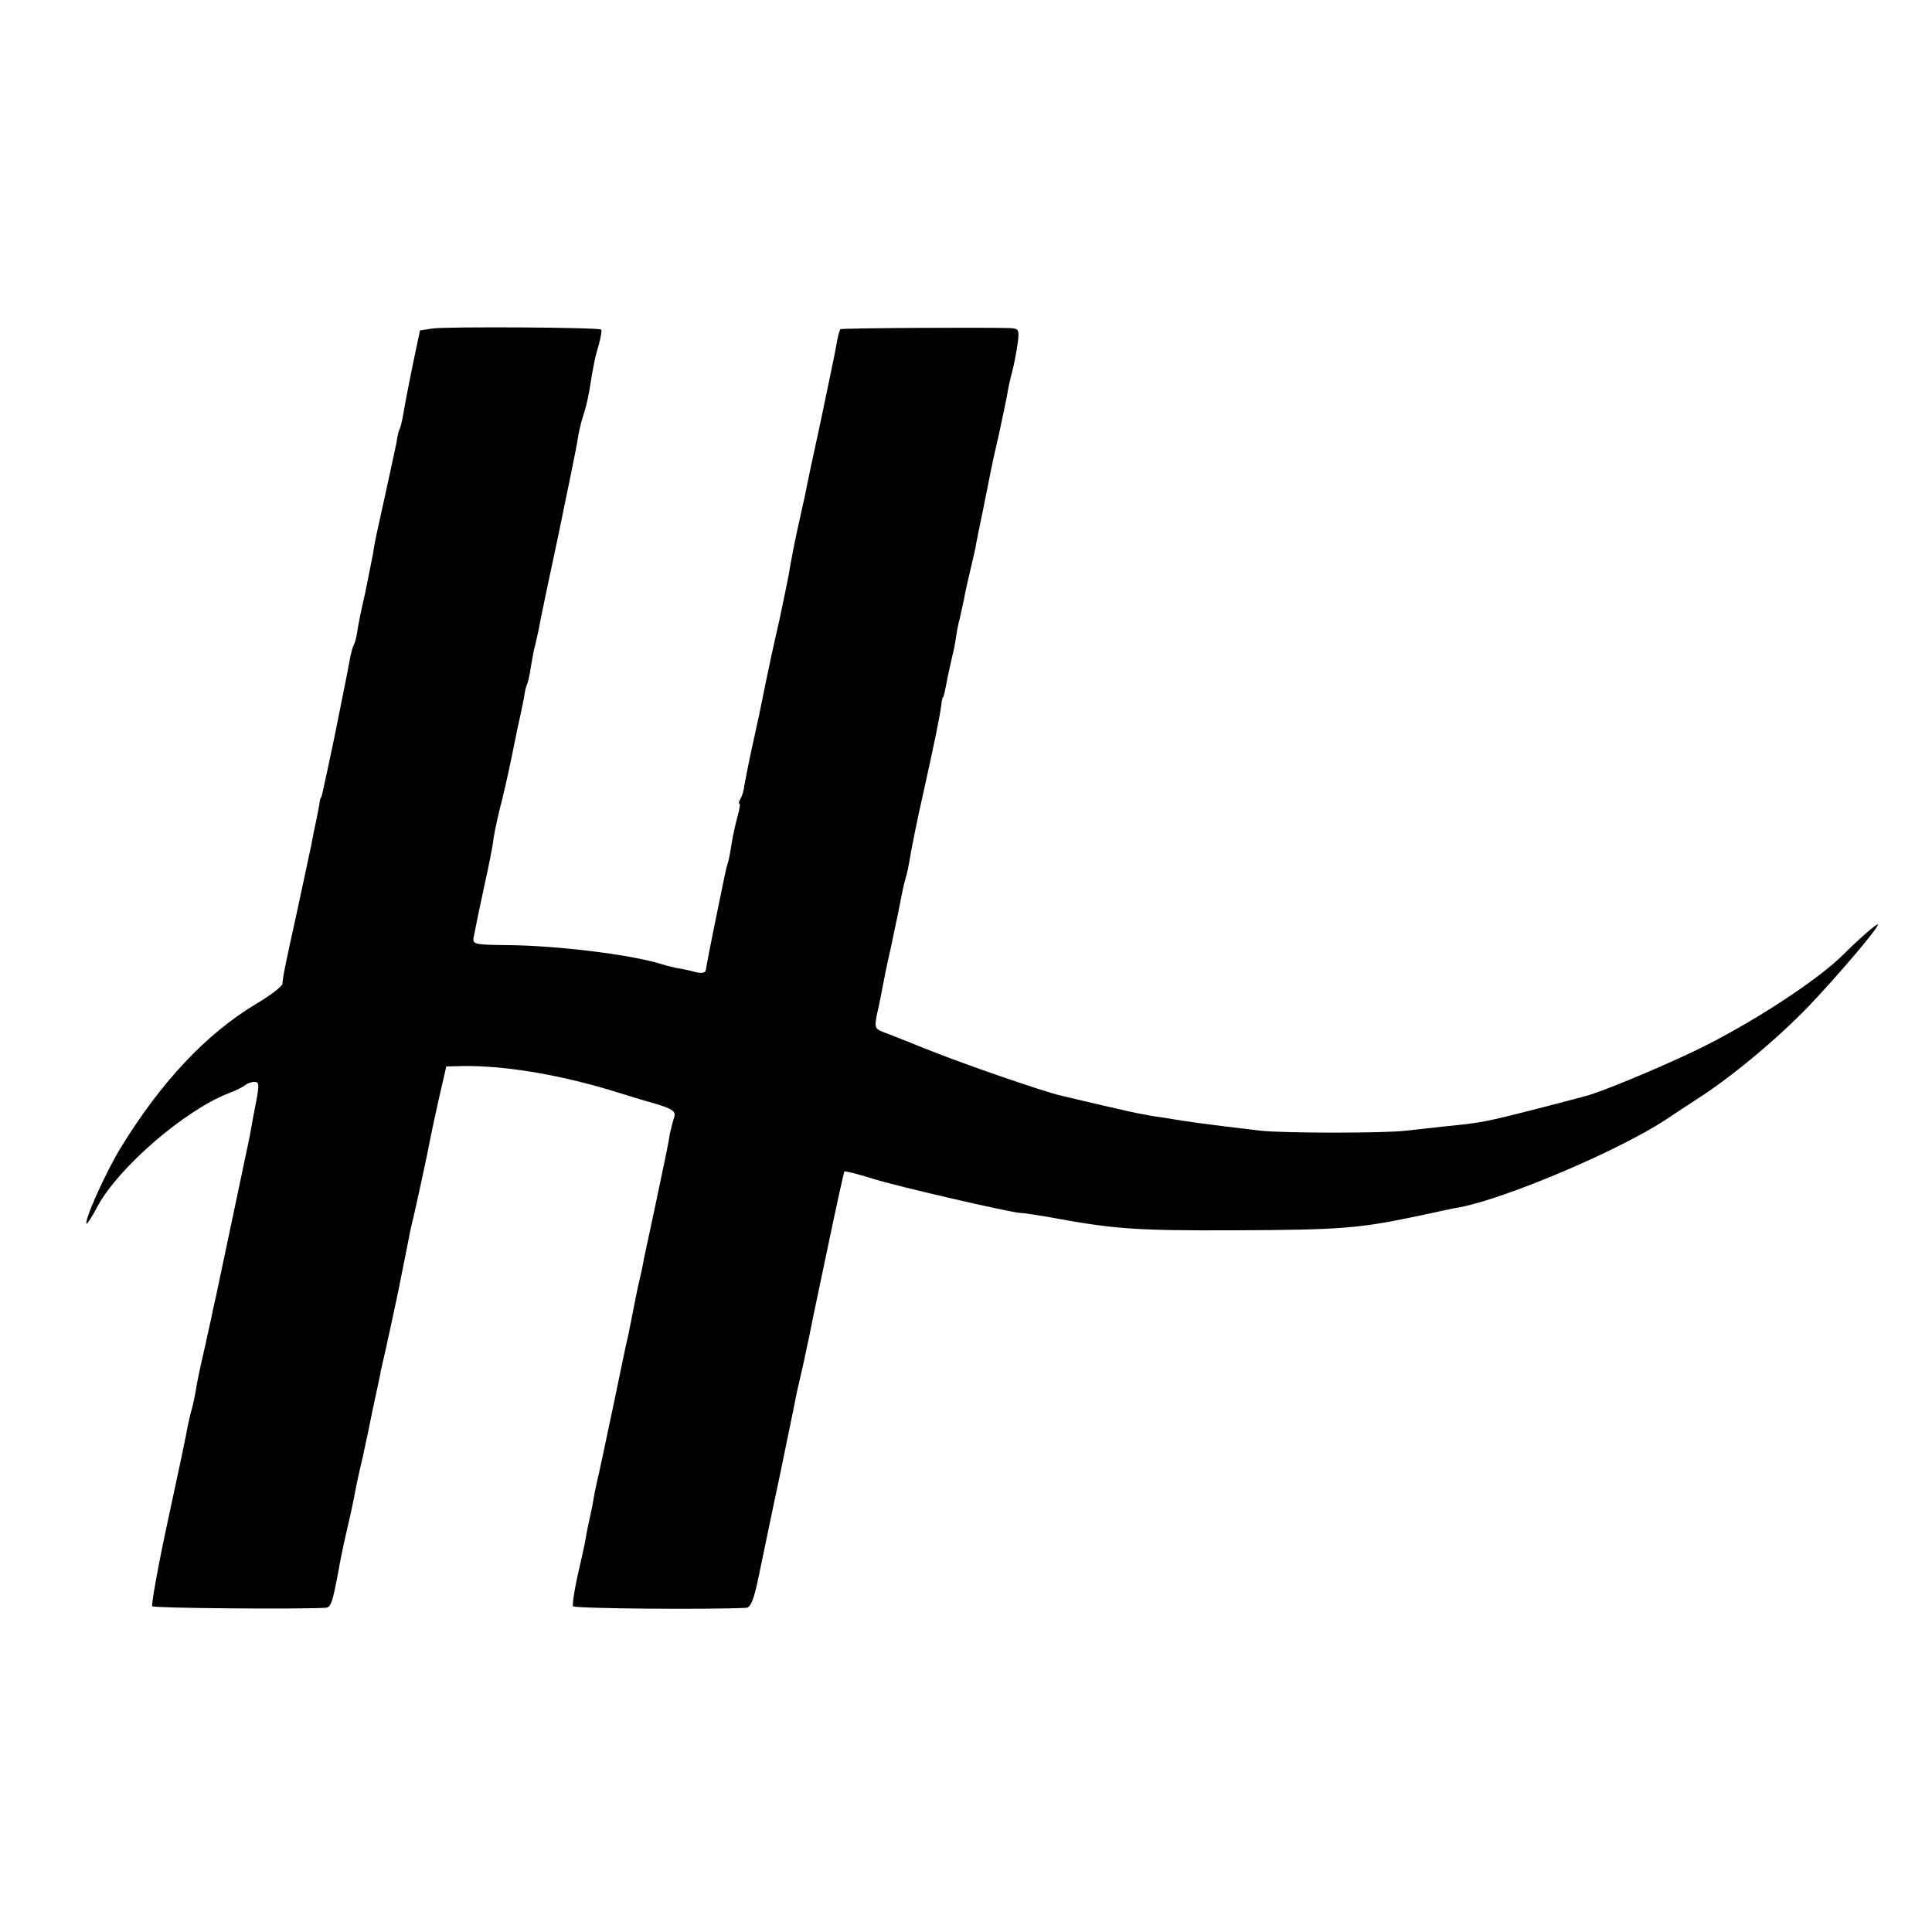 <?xml version="1.0" standalone="no"?>
<!DOCTYPE svg PUBLIC "-//W3C//DTD SVG 20010904//EN"
 "http://www.w3.org/TR/2001/REC-SVG-20010904/DTD/svg10.dtd">
<svg version="1.0" xmlns="http://www.w3.org/2000/svg"
 width="500pt" height="500pt" viewBox="0 0 500 500"
 preserveAspectRatio="xMidYMid meet">
<g transform="translate(0,500) scale(0.1,-0.1)"
fill="#000000" stroke="none">
<path d="M1121 4150 l-34 -5 -19 -90 c-10 -49 -21 -106 -24 -125 -3 -19 -8
-38 -10 -41 -2 -3 -6 -19 -8 -35 -5 -24 -19 -89 -41 -189 -11 -49 -16 -72 -20
-100 -3 -16 -12 -61 -20 -100 -9 -38 -18 -82 -20 -97 -2 -15 -6 -31 -9 -36 -3
-5 -7 -20 -10 -35 -4 -24 -27 -137 -41 -207 -31 -147 -33 -155 -35 -155 -1 0
-3 -11 -5 -25 -3 -14 -6 -32 -8 -40 -2 -8 -7 -33 -11 -55 -5 -22 -21 -100 -37
-173 -32 -144 -37 -171 -38 -188 -1 -7 -31 -30 -68 -52 -129 -77 -247 -203
-351 -373 -38 -62 -95 -189 -88 -196 1 -2 15 19 29 46 55 101 225 247 337 291
19 7 39 17 45 22 5 4 15 8 23 8 15 0 14 -6 -3 -92 -3 -16 -7 -38 -9 -50 -5
-25 -71 -336 -86 -408 -6 -25 -12 -54 -14 -65 -3 -11 -11 -51 -20 -90 -9 -38
-18 -82 -20 -98 -3 -15 -7 -35 -10 -45 -3 -9 -7 -28 -10 -42 -2 -14 -25 -123
-51 -243 -26 -120 -44 -221 -41 -224 4 -5 376 -8 447 -4 16 1 19 11 36 101 2
14 10 53 18 88 8 34 17 74 20 90 6 32 10 53 24 112 5 25 12 56 15 70 3 14 7
36 10 50 3 14 9 41 13 60 4 19 8 37 8 40 1 3 4 19 8 35 4 17 9 39 11 50 3 11
14 65 26 120 11 55 23 114 26 130 3 17 9 46 14 65 7 29 37 167 44 205 1 6 10
49 21 98 l20 87 40 1 c104 2 242 -20 380 -61 39 -12 94 -29 123 -37 43 -13 51
-19 47 -34 -4 -11 -8 -29 -11 -41 -5 -31 -8 -46 -37 -183 -14 -66 -28 -131
-31 -145 -2 -14 -9 -45 -15 -70 -5 -25 -12 -58 -15 -75 -3 -16 -8 -39 -10 -50
-3 -11 -19 -87 -36 -170 -37 -174 -36 -172 -44 -205 -3 -14 -8 -36 -10 -50 -2
-14 -7 -36 -10 -50 -3 -14 -8 -36 -10 -50 -2 -14 -12 -58 -21 -97 -9 -40 -14
-76 -12 -80 4 -6 351 -9 448 -4 12 1 20 21 32 79 9 42 34 165 57 272 22 107
42 204 44 215 3 11 9 40 15 65 5 25 12 56 15 70 3 14 7 36 10 50 3 14 22 104
42 200 20 96 38 176 39 178 2 2 34 -6 72 -18 67 -21 354 -87 383 -89 8 0 40
-5 70 -10 173 -32 225 -36 485 -35 271 1 321 5 465 35 52 11 106 23 120 25
124 25 411 147 532 227 34 23 70 46 79 52 88 56 207 155 290 241 76 80 179
201 179 211 0 6 -49 -37 -85 -73 -68 -70 -252 -189 -396 -257 -99 -47 -243
-106 -274 -113 -5 -2 -64 -17 -129 -34 -133 -34 -144 -36 -236 -45 -36 -4 -81
-9 -100 -11 -53 -7 -318 -7 -380 0 -142 17 -188 23 -245 33 -16 2 -41 6 -55 9
-14 2 -63 13 -110 24 -47 11 -94 22 -106 25 -46 11 -244 79 -339 117 -55 22
-110 44 -122 48 -19 8 -20 13 -13 47 5 21 11 52 14 68 3 17 12 62 21 100 8 39
17 81 20 95 10 52 14 72 19 88 3 9 8 33 11 52 3 19 18 96 35 170 30 136 41
189 46 225 1 11 3 20 4 20 2 0 5 13 13 55 3 14 8 36 11 50 4 14 8 36 10 50 2
14 6 36 10 50 3 14 8 36 11 50 2 14 9 43 14 65 5 22 12 51 15 65 2 14 12 61
21 105 9 44 18 89 20 100 2 11 11 52 20 90 8 39 18 84 21 100 2 17 9 46 14 65
5 19 11 52 14 73 4 34 3 37 -22 38 -83 2 -434 0 -437 -3 -2 -2 -7 -19 -10 -38
-3 -19 -22 -109 -41 -200 -20 -91 -38 -176 -40 -189 -3 -13 -12 -54 -20 -90
-8 -36 -16 -79 -19 -96 -2 -16 -15 -79 -28 -140 -14 -60 -30 -135 -36 -165
-15 -75 -17 -84 -36 -170 -9 -41 -17 -84 -19 -95 -1 -12 -6 -26 -10 -33 -4 -7
-5 -12 -2 -12 2 0 0 -15 -5 -32 -5 -18 -12 -49 -15 -68 -3 -19 -7 -43 -10 -52
-6 -19 -5 -17 -34 -158 -12 -58 -22 -111 -23 -118 0 -9 -8 -12 -26 -8 -14 4
-37 9 -51 11 -14 3 -33 8 -42 11 -79 24 -268 47 -394 48 -86 1 -92 2 -88 21 6
32 11 55 29 140 10 44 19 91 21 105 1 14 9 52 17 85 9 33 23 96 32 140 9 44
18 89 21 100 2 11 7 33 10 49 2 16 6 32 8 35 2 3 7 24 10 46 4 22 8 47 11 55
2 8 6 26 9 40 2 14 25 124 51 245 25 121 48 232 50 248 2 15 8 42 14 60 6 17
13 47 16 65 11 69 15 88 25 121 5 19 8 36 6 38 -6 6 -398 8 -435 3z"/>
</g>
</svg>
